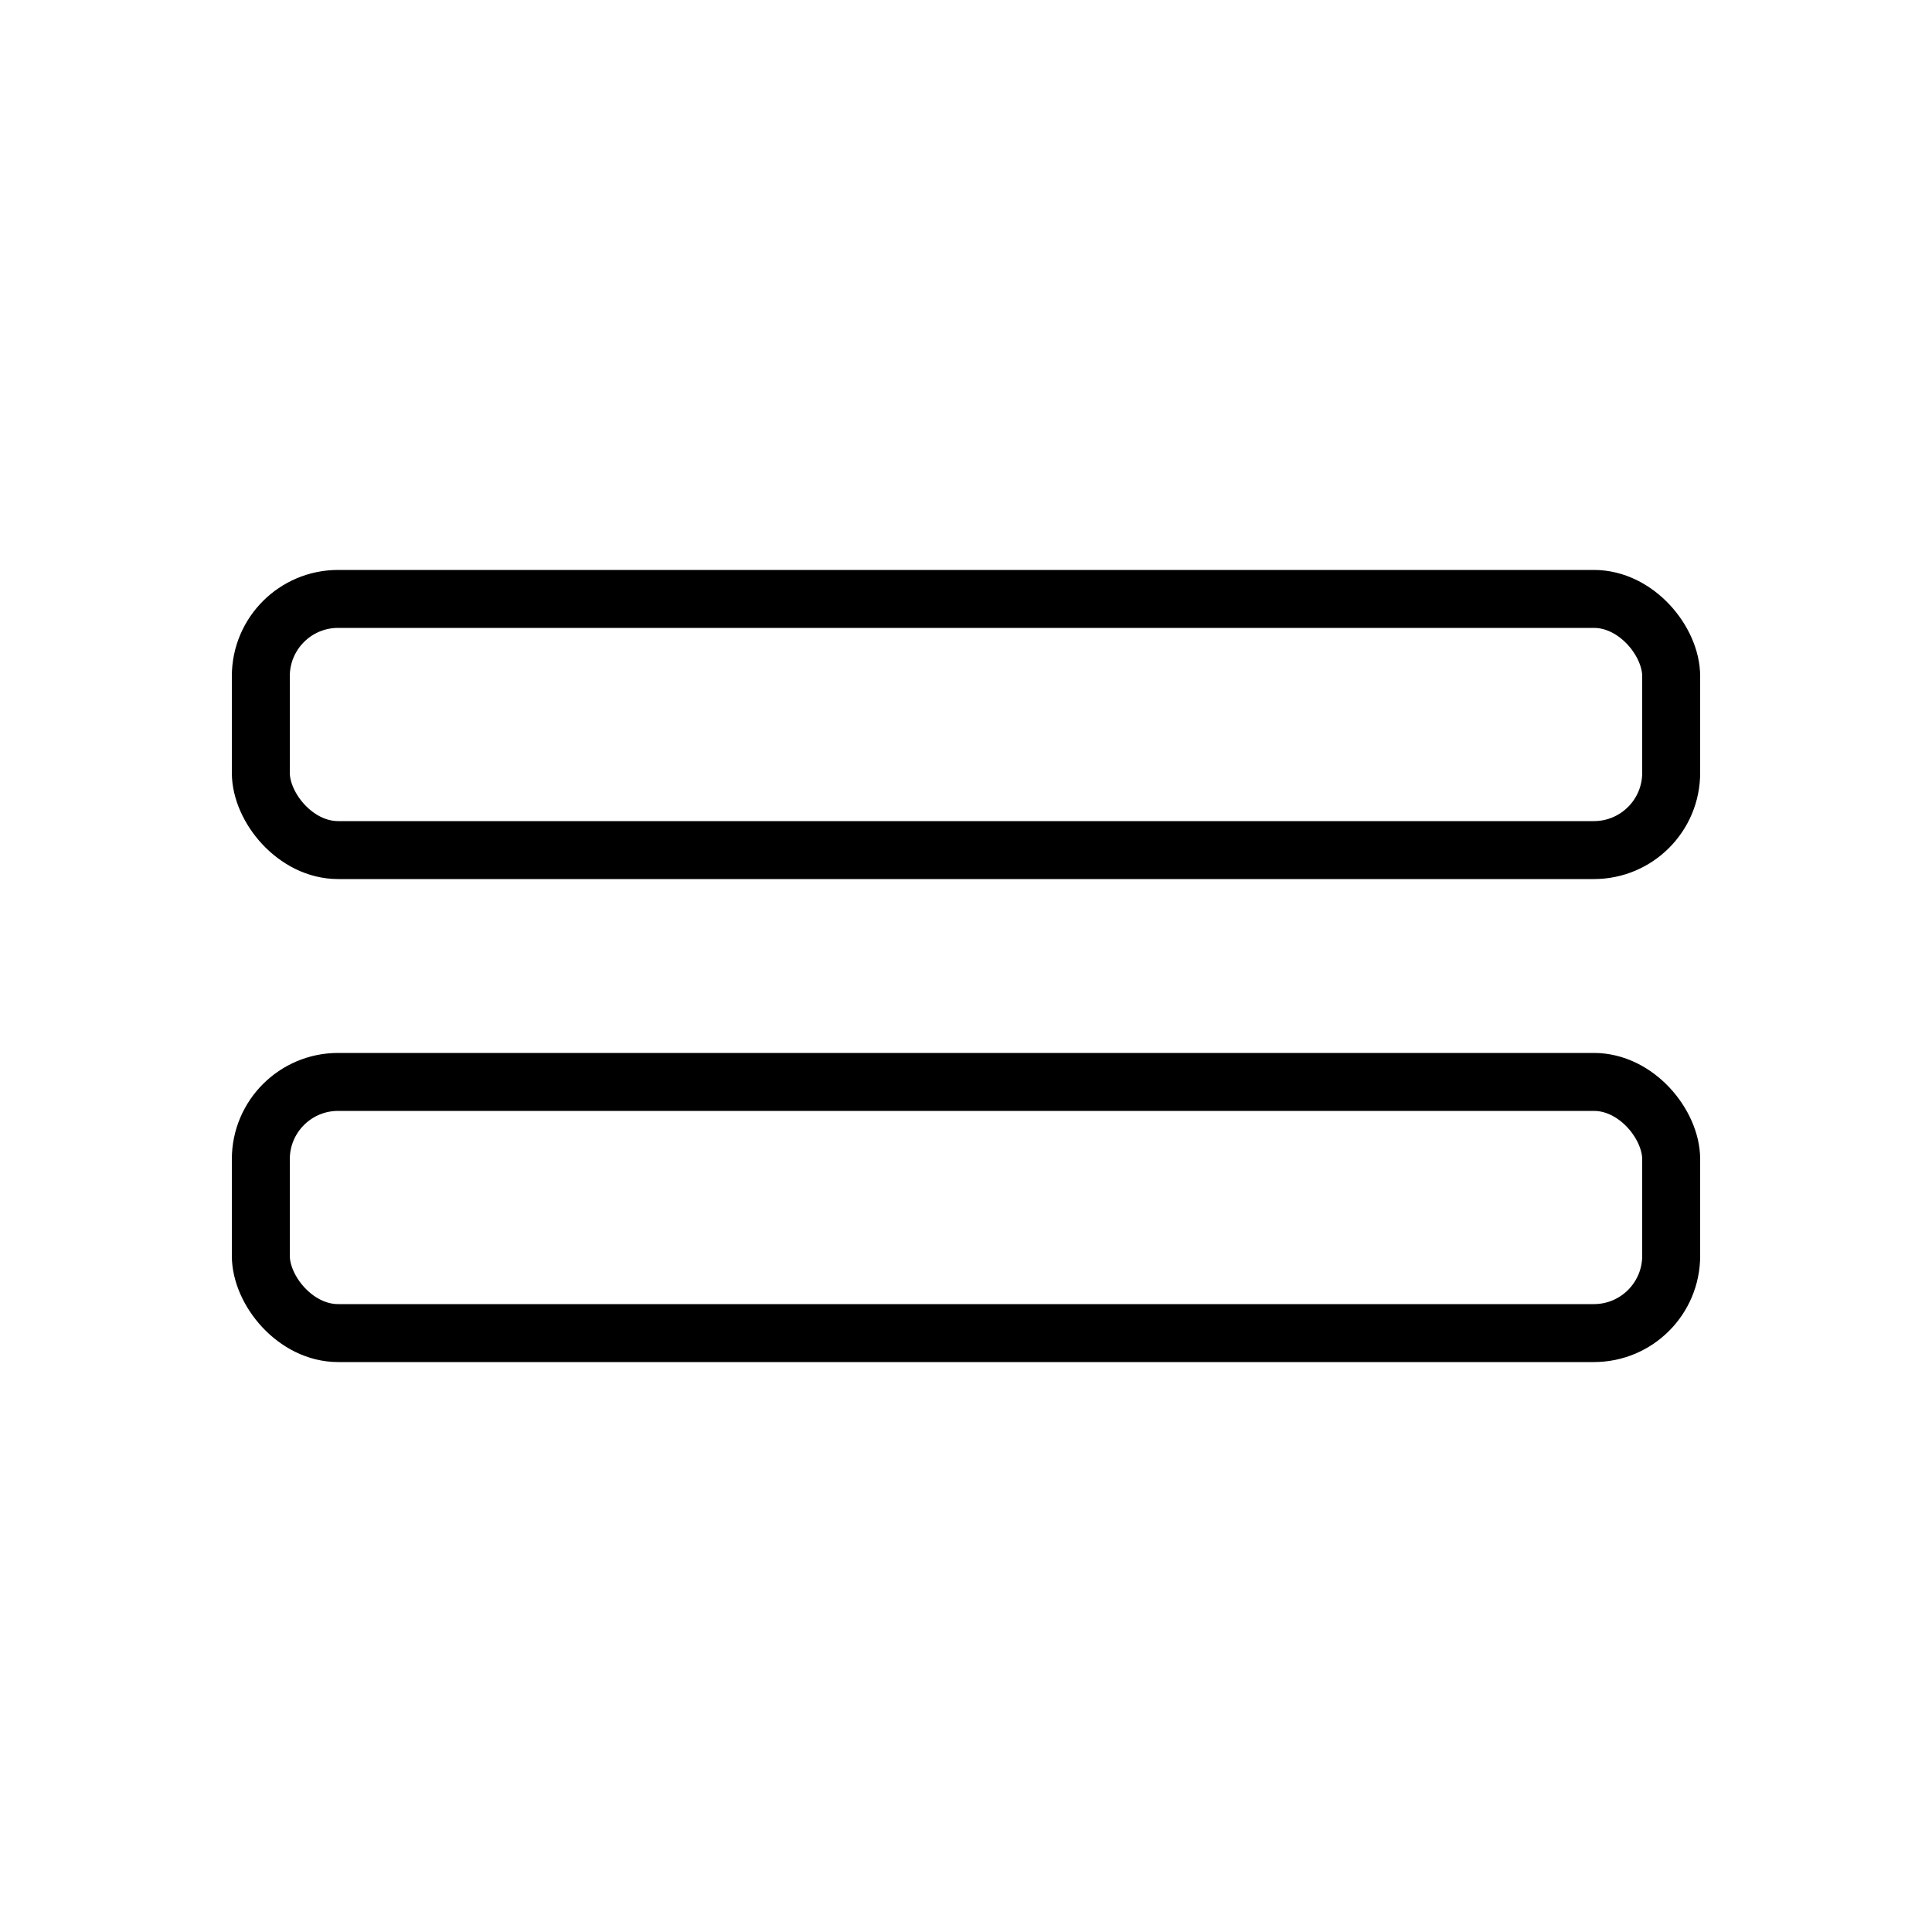 <?xml version="1.0" encoding="UTF-8"?> <svg xmlns="http://www.w3.org/2000/svg" width="40" height="40" viewBox="0 0 40 40" fill="none"> <rect x="5.4" y="12.4" width="29.2" height="5.2" rx="1.6" stroke="black" stroke-width="1.2"></rect> <rect x="5.4" y="22.4" width="29.2" height="5.2" rx="1.6" stroke="black" stroke-width="1.2"></rect> </svg> 